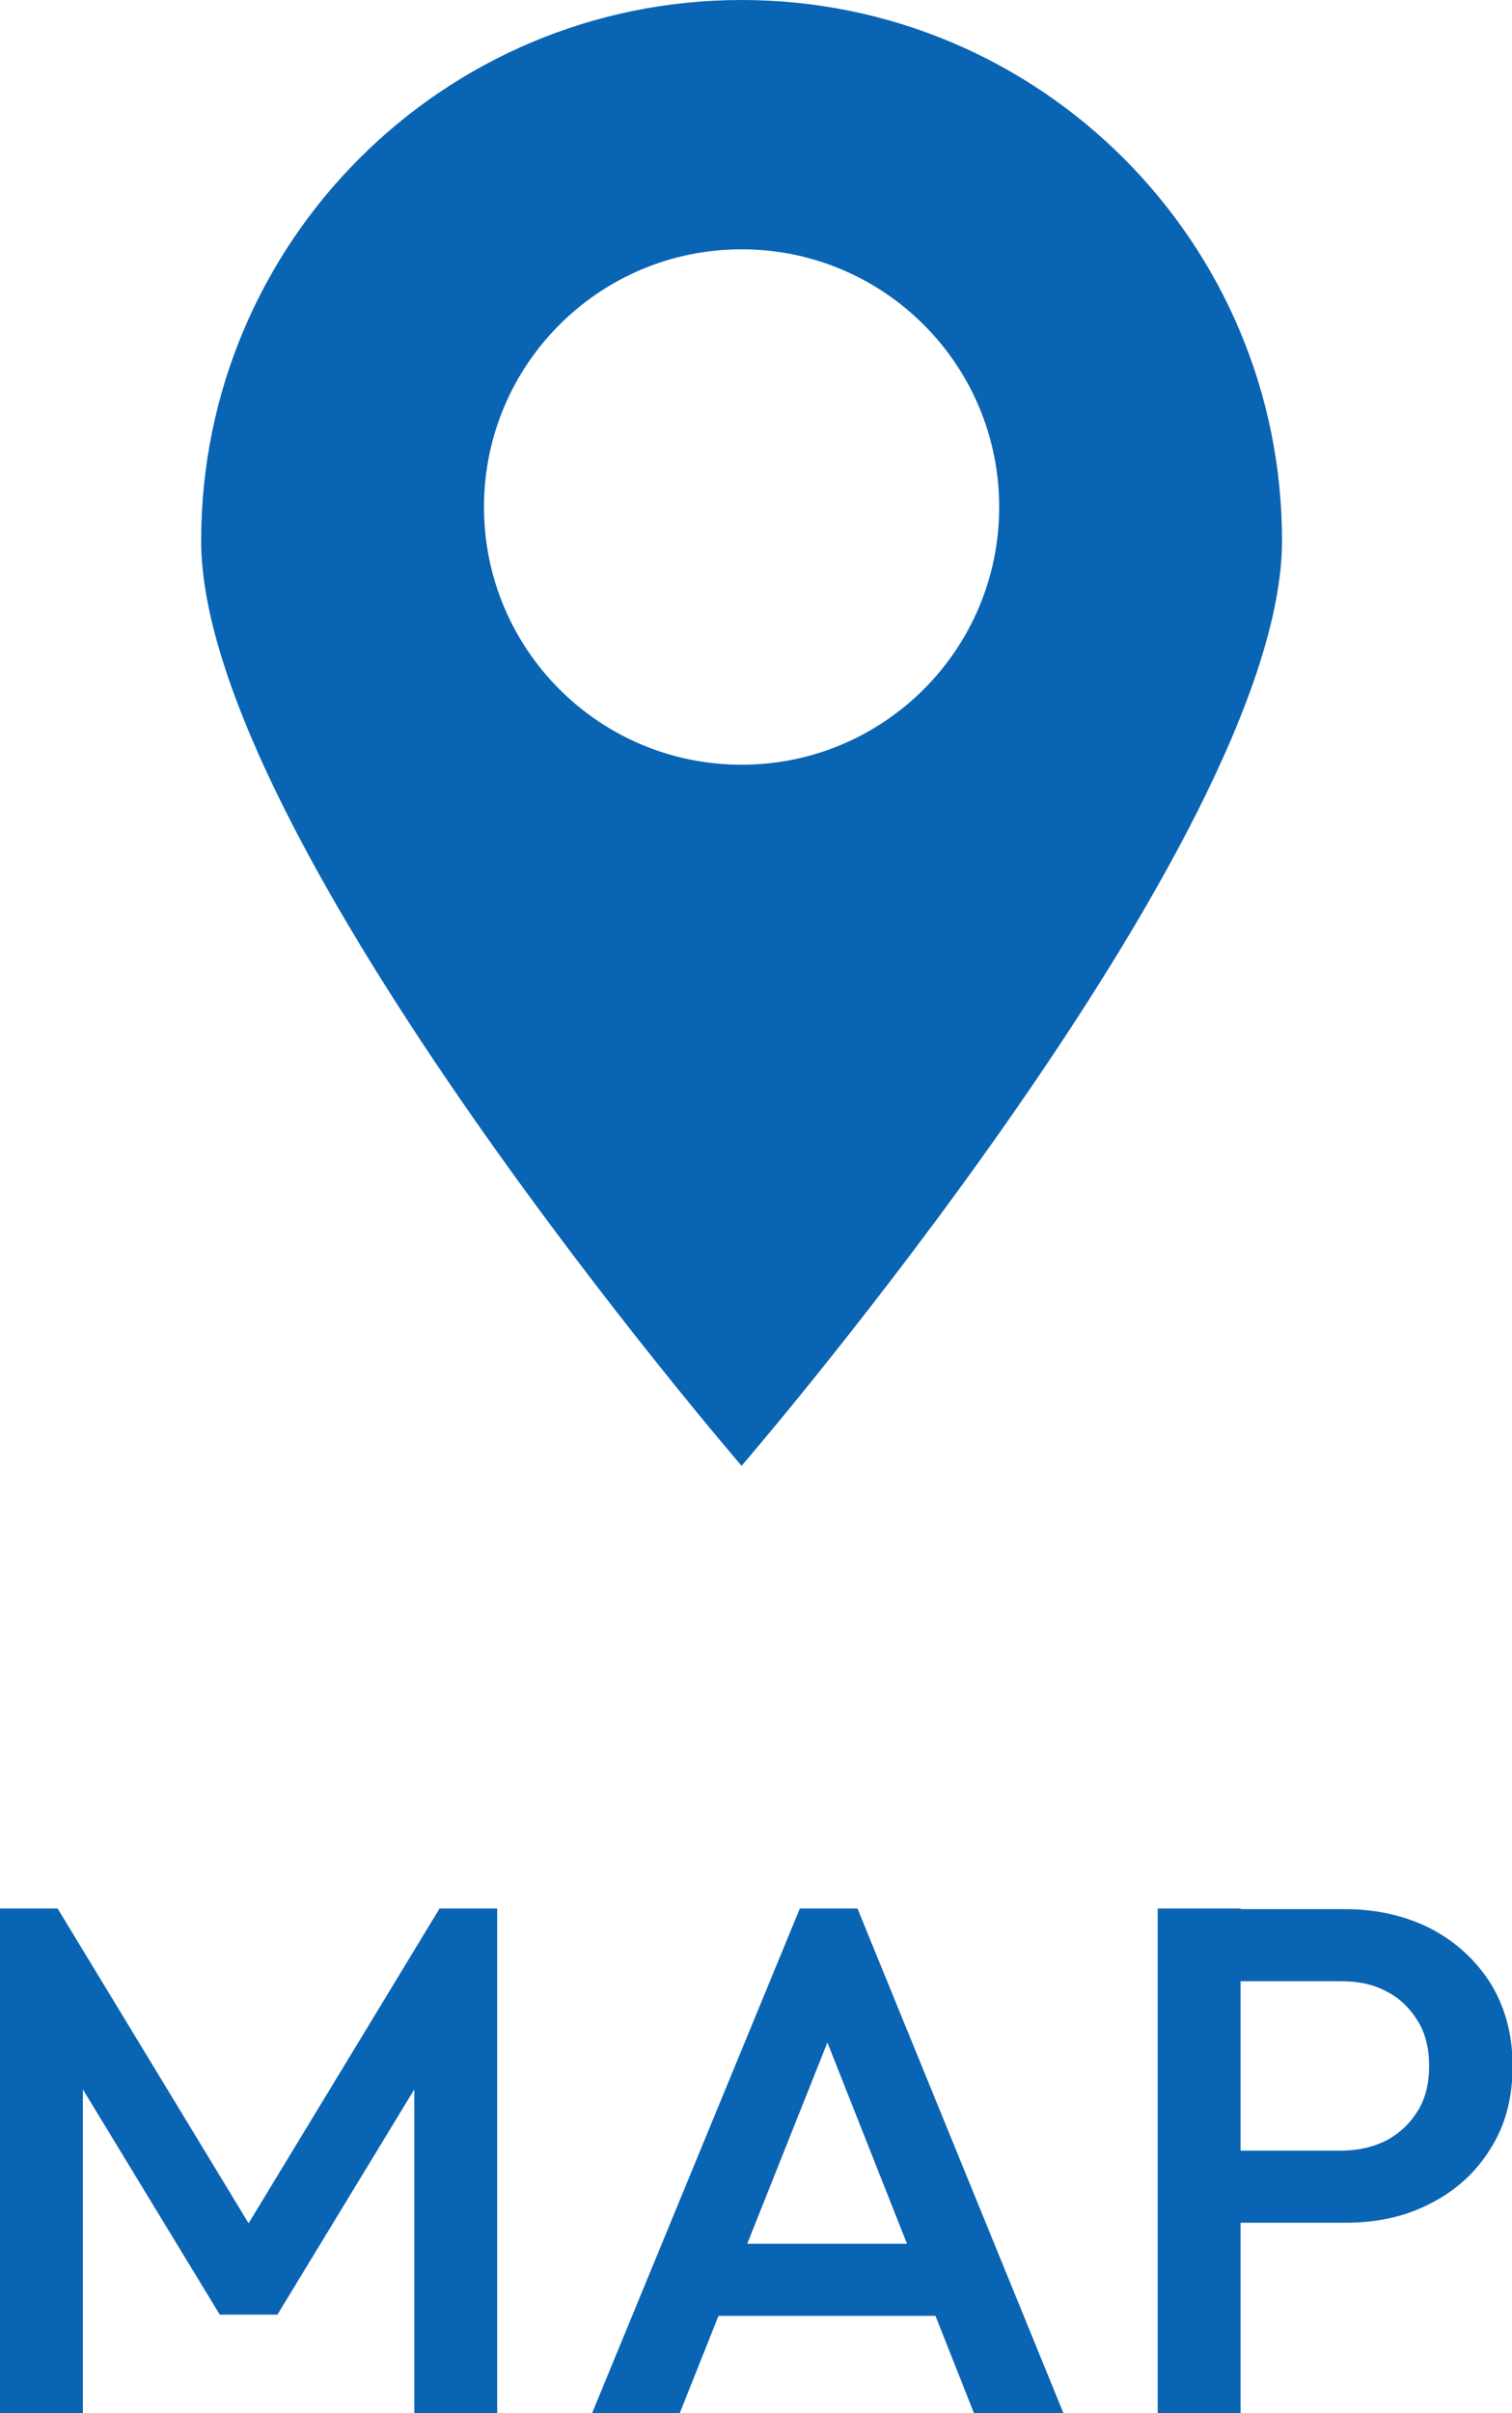 <?xml version="1.0" encoding="UTF-8"?>
<svg xmlns="http://www.w3.org/2000/svg" viewBox="0 0 25.18 40.17">
<path fill="#0a64b4" d="M0,40.17v-8.4h.96l3.49,5.75h-.62l3.49-5.75h.96v8.4h-1.38v-5.98l.31.08-2.59,4.26h-.96l-2.59-4.26.31-.08v5.98H0Z"/>
<path fill="#0a64b4" d="M9.86,40.17l3.46-8.4h.96l3.43,8.4h-1.49l-2.69-6.8h.5l-2.71,6.8h-1.46ZM11.56,38.55v-1.2h4.45v1.2h-4.45Z"/>
<path fill="#0a64b4" d="M19.28,40.17v-8.4h1.38v8.4h-1.38ZM20.23,37v-1.2h2.1c.29,0,.54-.06.76-.17.22-.12.39-.28.52-.49.13-.21.19-.46.19-.75s-.06-.54-.19-.75c-.13-.21-.3-.38-.52-.49-.22-.12-.47-.17-.76-.17h-2.1v-1.2h2.17c.53,0,1,.11,1.42.32.42.22.75.52,1,.91.24.39.37.85.37,1.38s-.12.99-.37,1.38c-.24.39-.58.7-1,.91-.42.22-.89.32-1.42.32h-2.17Z"/>
<path fill="#0a64b4" d="M12.35,0C7.38,0,3.35,4.03,3.35,9s9,15.4,9,15.4c0,0,9-10.43,9-15.4S17.32,0,12.35,0ZM12.35,12.73c-2.37,0-4.29-1.92-4.29-4.29s1.92-4.29,4.29-4.29,4.29,1.92,4.29,4.29-1.92,4.29-4.29,4.29Z"/>
</svg>